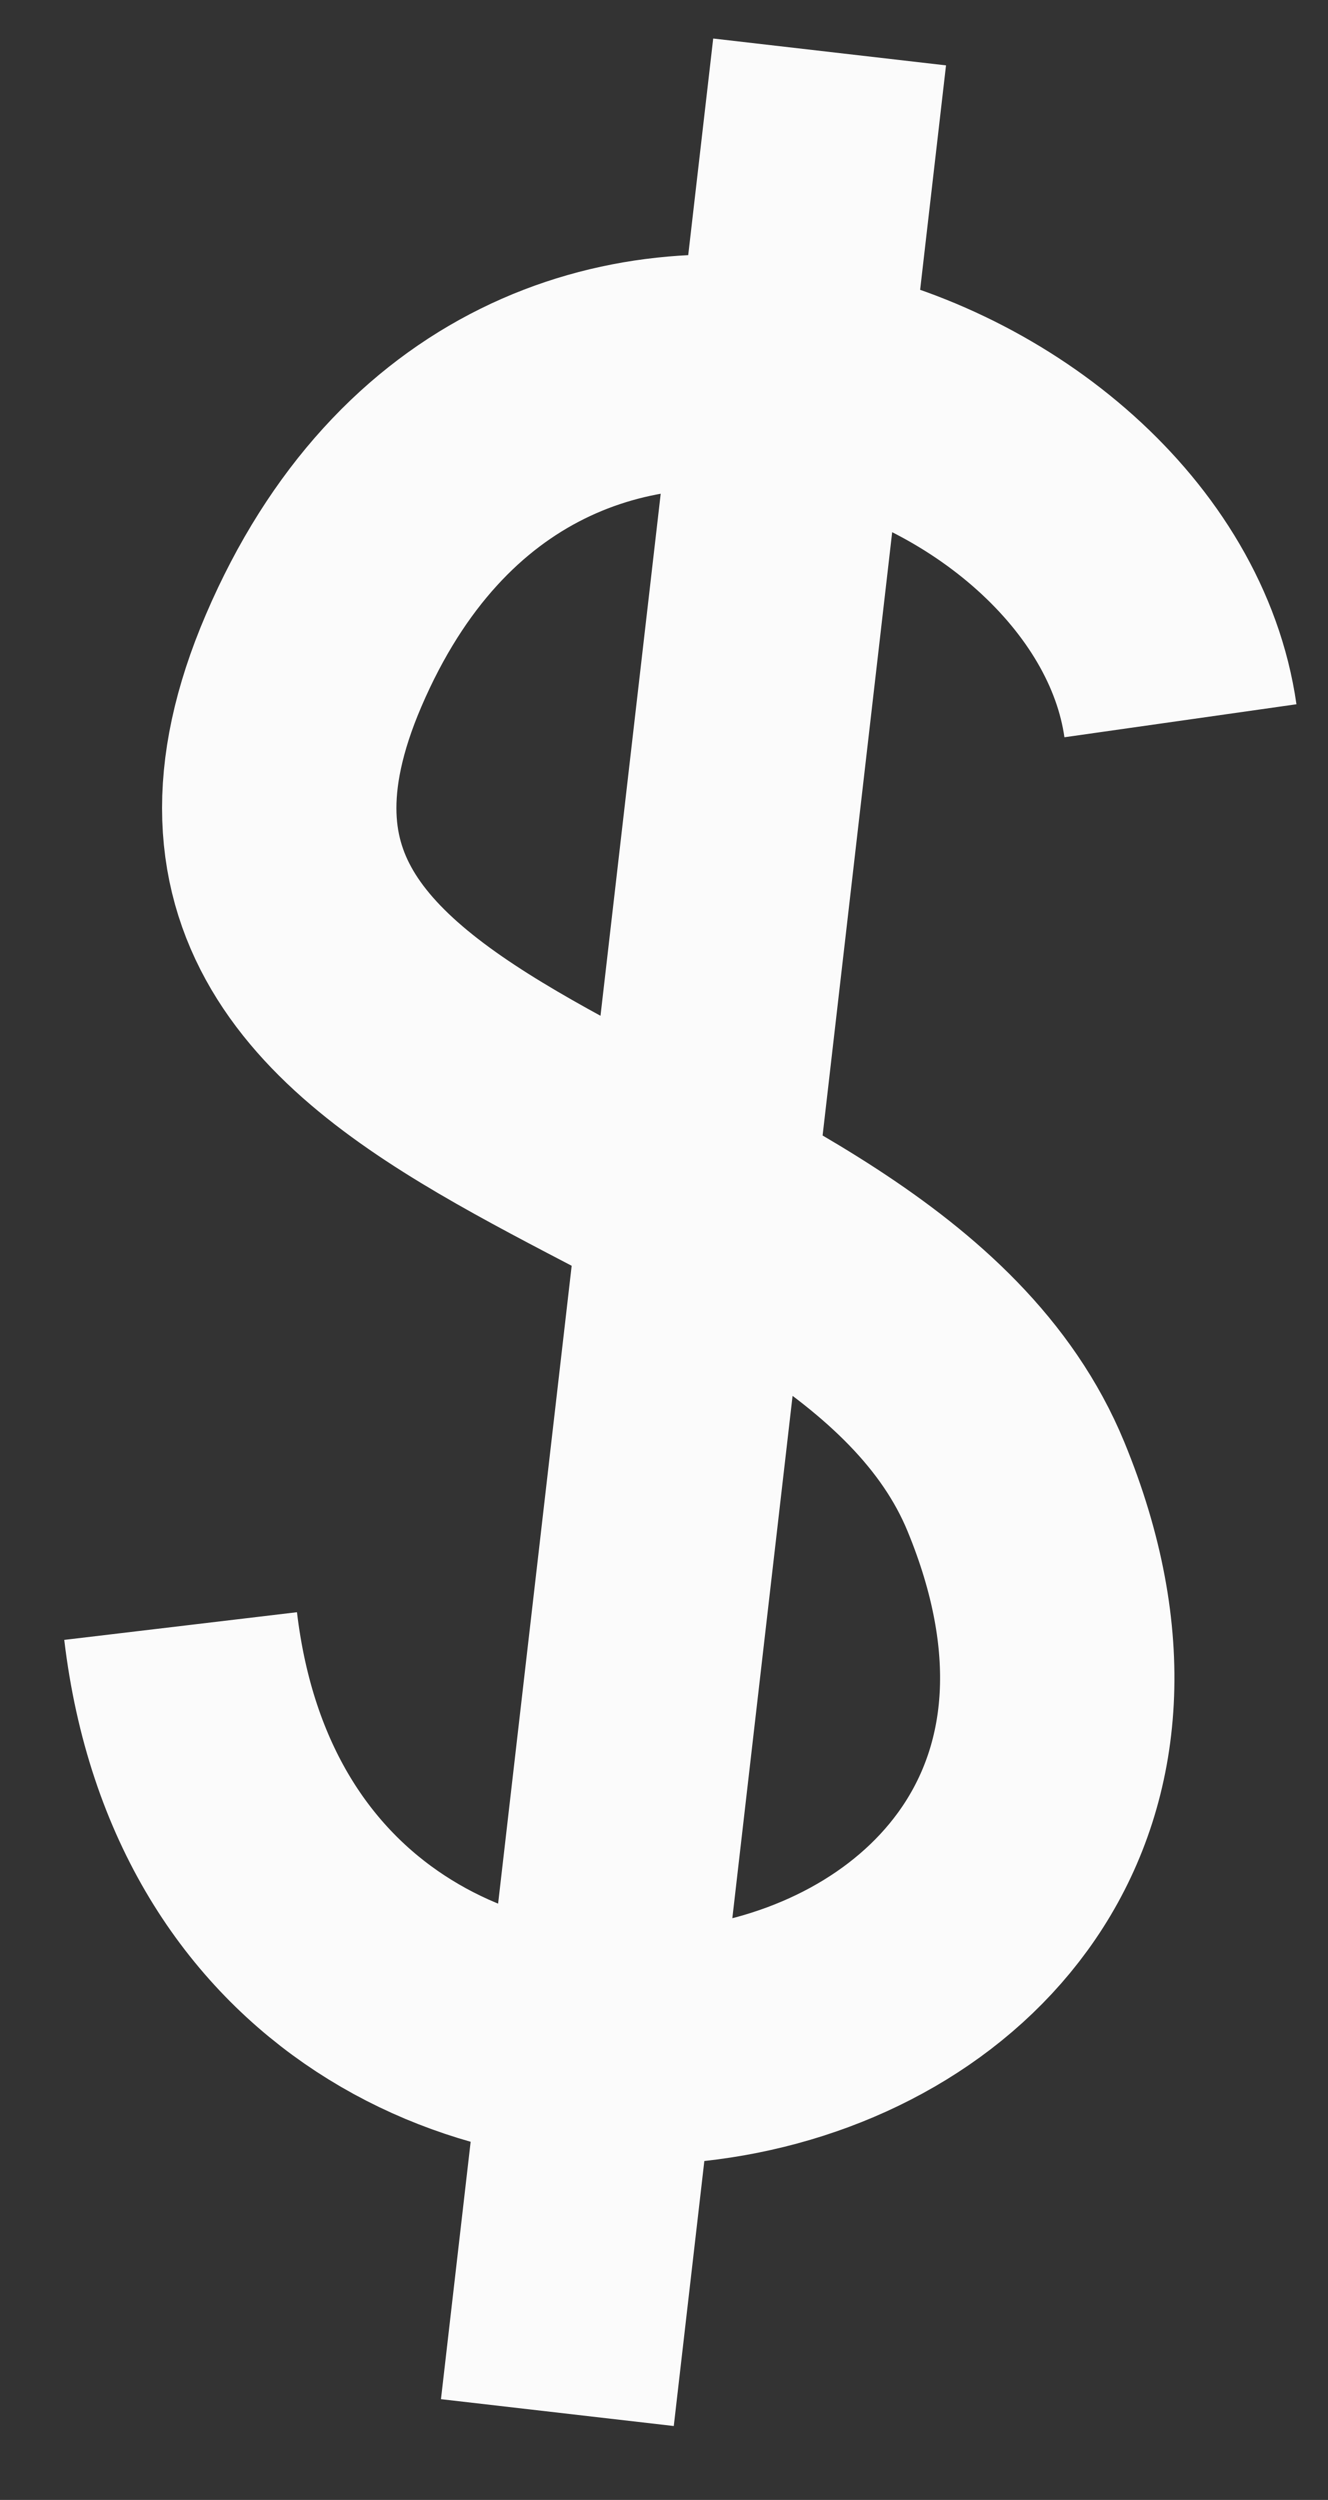 <svg width="17" height="32" viewBox="0 0 17 32" fill="none" xmlns="http://www.w3.org/2000/svg">
<rect x="0" y="0" width="17" height="32" fill="#333333" stroke="none"/>
<path d="M15.111 9.226C14.513 5.021 6.746 2.08 4.014 8.458C1.424 14.504 11.046 14.276 13.005 19.029C16.279 26.975 3.33 29.374 2.312 20.814M10.62 0.665L7.135 30.882" stroke="#FBFBFB" stroke-width="3"/>
</svg>
